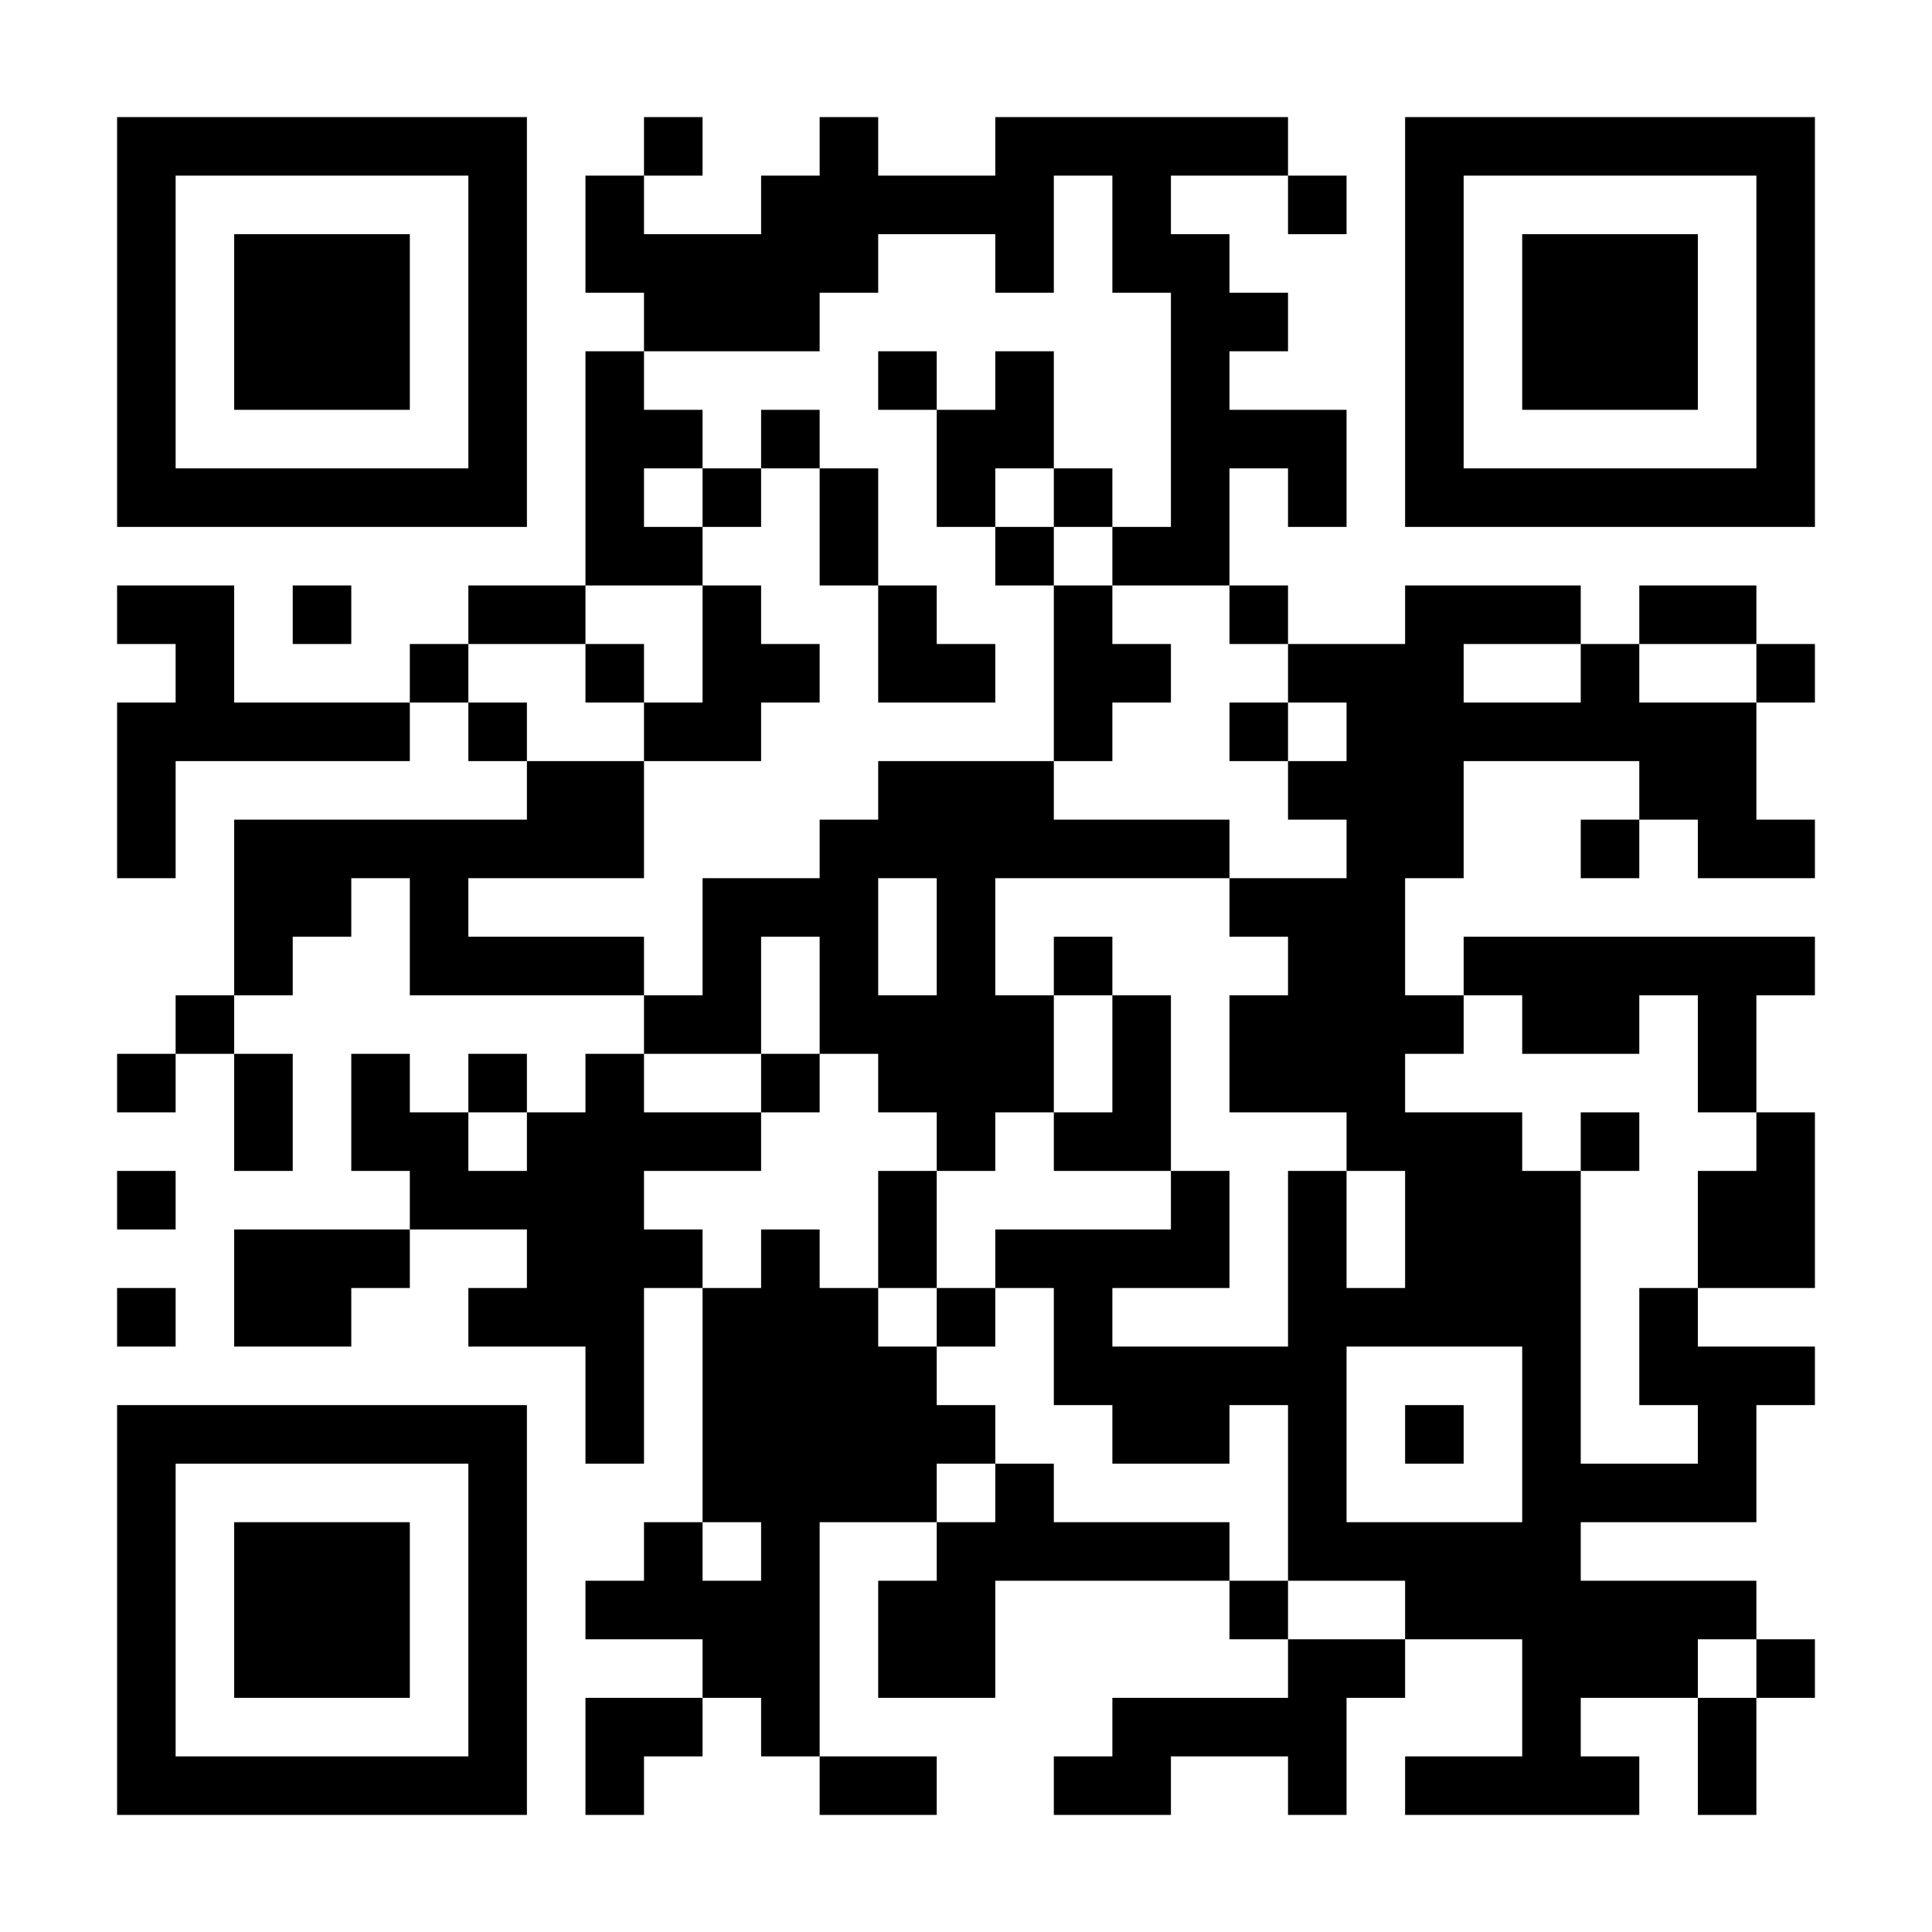 <?xml version="1.0" encoding="UTF-8"?>
<svg xmlns="http://www.w3.org/2000/svg" version="1.1" width="300" height="300" viewBox="0 0 300 300"><rect x="0" y="0" width="300" height="300" fill="#ffffff"/><g transform="scale(9.091)"><g transform="translate(2,2)"><path fill-rule="evenodd" d="M9 0L9 1L8 1L8 3L9 3L9 4L8 4L8 8L6 8L6 9L5 9L5 10L2 10L2 8L0 8L0 9L1 9L1 10L0 10L0 13L1 13L1 11L5 11L5 10L6 10L6 11L7 11L7 12L2 12L2 15L1 15L1 16L0 16L0 17L1 17L1 16L2 16L2 18L3 18L3 16L2 16L2 15L3 15L3 14L4 14L4 13L5 13L5 15L9 15L9 16L8 16L8 17L7 17L7 16L6 16L6 17L5 17L5 16L4 16L4 18L5 18L5 19L2 19L2 21L4 21L4 20L5 20L5 19L7 19L7 20L6 20L6 21L8 21L8 23L9 23L9 20L10 20L10 24L9 24L9 25L8 25L8 26L10 26L10 27L8 27L8 29L9 29L9 28L10 28L10 27L11 27L11 28L12 28L12 29L14 29L14 28L12 28L12 24L14 24L14 25L13 25L13 27L15 27L15 25L19 25L19 26L20 26L20 27L17 27L17 28L16 28L16 29L18 29L18 28L20 28L20 29L21 29L21 27L22 27L22 26L24 26L24 28L22 28L22 29L26 29L26 28L25 28L25 27L27 27L27 29L28 29L28 27L29 27L29 26L28 26L28 25L25 25L25 24L28 24L28 22L29 22L29 21L27 21L27 20L29 20L29 17L28 17L28 15L29 15L29 14L23 14L23 15L22 15L22 13L23 13L23 11L26 11L26 12L25 12L25 13L26 13L26 12L27 12L27 13L29 13L29 12L28 12L28 10L29 10L29 9L28 9L28 8L26 8L26 9L25 9L25 8L22 8L22 9L20 9L20 8L19 8L19 6L20 6L20 7L21 7L21 5L19 5L19 4L20 4L20 3L19 3L19 2L18 2L18 1L20 1L20 2L21 2L21 1L20 1L20 0L15 0L15 1L13 1L13 0L12 0L12 1L11 1L11 2L9 2L9 1L10 1L10 0ZM16 1L16 3L15 3L15 2L13 2L13 3L12 3L12 4L9 4L9 5L10 5L10 6L9 6L9 7L10 7L10 8L8 8L8 9L6 9L6 10L7 10L7 11L9 11L9 13L6 13L6 14L9 14L9 15L10 15L10 13L12 13L12 12L13 12L13 11L16 11L16 12L19 12L19 13L15 13L15 15L16 15L16 17L15 17L15 18L14 18L14 17L13 17L13 16L12 16L12 14L11 14L11 16L9 16L9 17L11 17L11 18L9 18L9 19L10 19L10 20L11 20L11 19L12 19L12 20L13 20L13 21L14 21L14 22L15 22L15 23L14 23L14 24L15 24L15 23L16 23L16 24L19 24L19 25L20 25L20 26L22 26L22 25L20 25L20 22L19 22L19 23L17 23L17 22L16 22L16 20L15 20L15 19L18 19L18 18L19 18L19 20L17 20L17 21L20 21L20 18L21 18L21 20L22 20L22 18L21 18L21 17L19 17L19 15L20 15L20 14L19 14L19 13L21 13L21 12L20 12L20 11L21 11L21 10L20 10L20 9L19 9L19 8L17 8L17 7L18 7L18 3L17 3L17 1ZM13 4L13 5L14 5L14 7L15 7L15 8L16 8L16 11L17 11L17 10L18 10L18 9L17 9L17 8L16 8L16 7L17 7L17 6L16 6L16 4L15 4L15 5L14 5L14 4ZM11 5L11 6L10 6L10 7L11 7L11 6L12 6L12 8L13 8L13 10L15 10L15 9L14 9L14 8L13 8L13 6L12 6L12 5ZM15 6L15 7L16 7L16 6ZM3 8L3 9L4 9L4 8ZM10 8L10 10L9 10L9 9L8 9L8 10L9 10L9 11L11 11L11 10L12 10L12 9L11 9L11 8ZM23 9L23 10L25 10L25 9ZM26 9L26 10L28 10L28 9ZM19 10L19 11L20 11L20 10ZM13 13L13 15L14 15L14 13ZM16 14L16 15L17 15L17 17L16 17L16 18L18 18L18 15L17 15L17 14ZM23 15L23 16L22 16L22 17L24 17L24 18L25 18L25 23L27 23L27 22L26 22L26 20L27 20L27 18L28 18L28 17L27 17L27 15L26 15L26 16L24 16L24 15ZM11 16L11 17L12 17L12 16ZM6 17L6 18L7 18L7 17ZM25 17L25 18L26 18L26 17ZM0 18L0 19L1 19L1 18ZM13 18L13 20L14 20L14 21L15 21L15 20L14 20L14 18ZM0 20L0 21L1 21L1 20ZM21 21L21 24L24 24L24 21ZM22 22L22 23L23 23L23 22ZM10 24L10 25L11 25L11 24ZM27 26L27 27L28 27L28 26ZM0 0L0 7L7 7L7 0ZM1 1L1 6L6 6L6 1ZM2 2L2 5L5 5L5 2ZM22 0L22 7L29 7L29 0ZM23 1L23 6L28 6L28 1ZM24 2L24 5L27 5L27 2ZM0 22L0 29L7 29L7 22ZM1 23L1 28L6 28L6 23ZM2 24L2 27L5 27L5 24Z" fill="#000000"/></g></g></svg>
